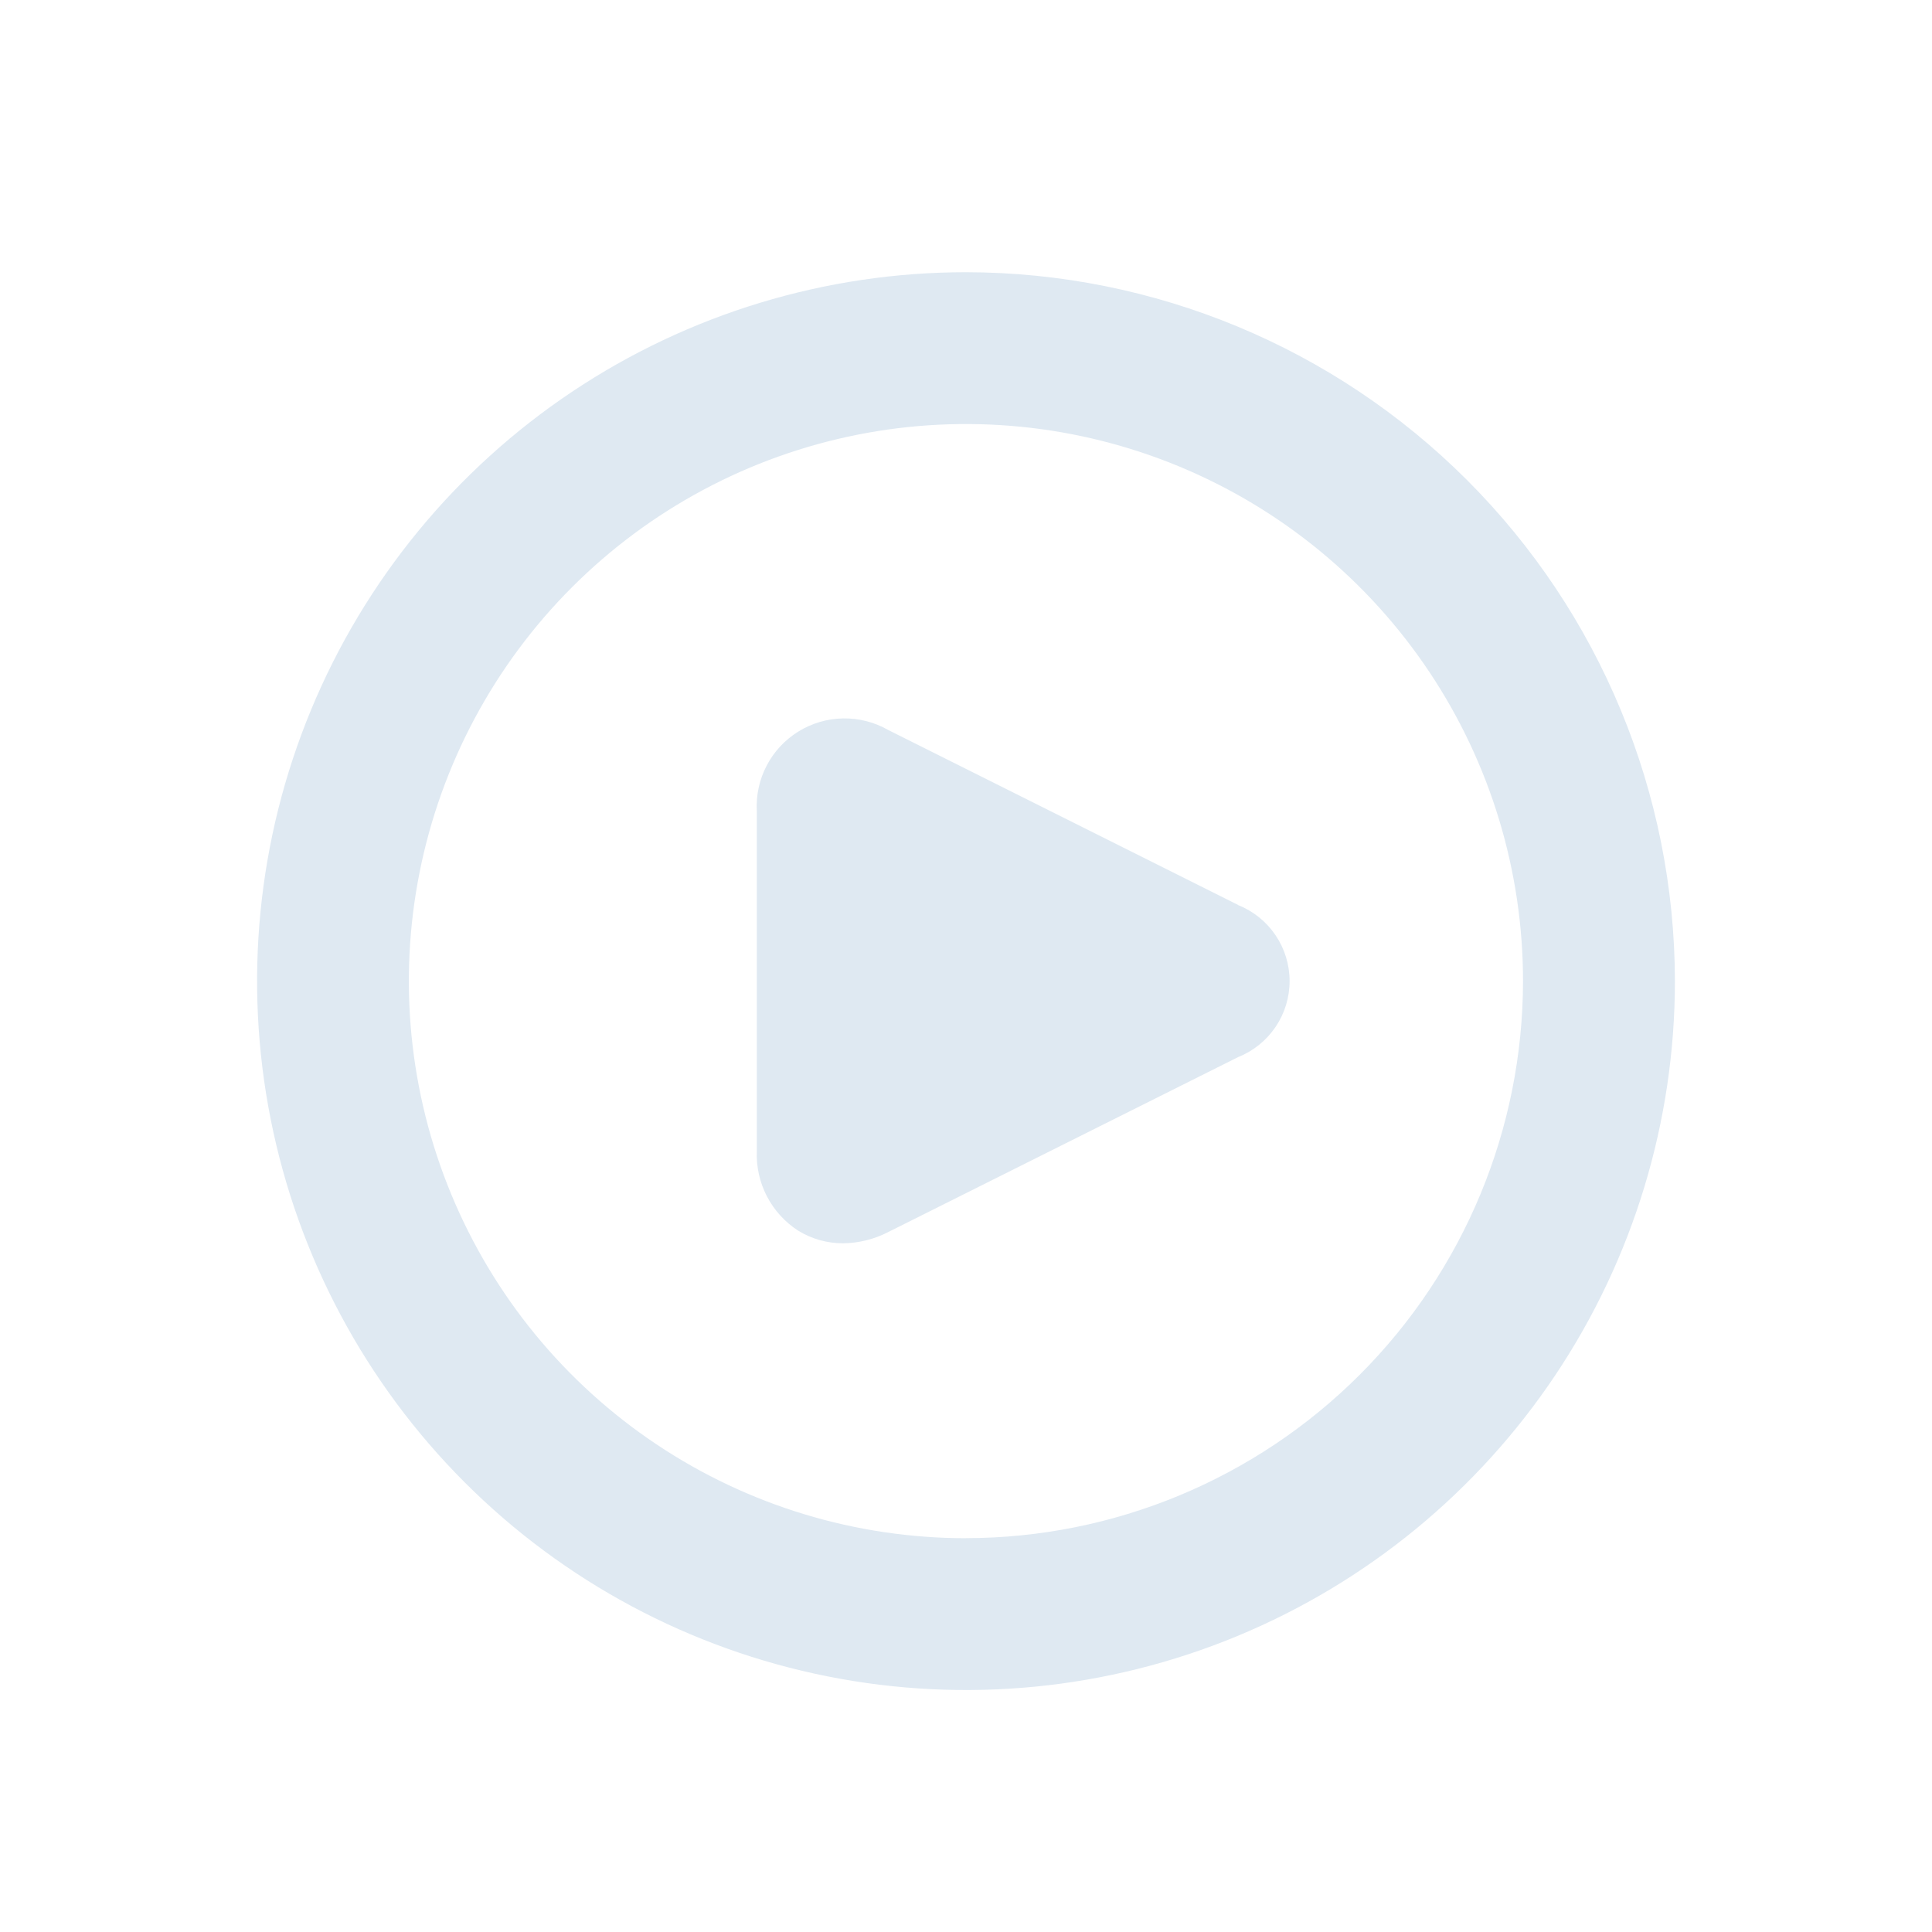 <svg width="511" height="511" viewBox="0 0 511 511" fill="none" xmlns="http://www.w3.org/2000/svg">
<g filter="url(#filter0_dd)">
<path fill-rule="evenodd" clip-rule="evenodd" d="M151.331 99.599C182.165 78.997 218.416 68 255.5 68C305.212 68.054 352.872 87.825 388.023 122.977C423.175 158.128 442.946 205.788 443 255.5C443 292.584 432.003 328.835 411.401 359.669C390.798 390.504 361.514 414.536 327.253 428.727C292.992 442.919 255.292 446.632 218.921 439.397C182.549 432.163 149.14 414.305 122.918 388.083C96.695 361.86 78.838 328.451 71.603 292.079C64.368 255.708 68.081 218.008 82.273 183.747C96.464 149.486 120.496 120.202 151.331 99.599ZM173.636 378.019C197.869 394.208 226.358 402.847 255.5 402.844V402.828C294.56 402.783 332.007 387.246 359.627 359.626C387.246 332.007 402.783 294.56 402.828 255.5C402.828 226.357 394.186 197.869 377.995 173.639C361.804 149.408 338.791 130.522 311.867 119.371C284.942 108.219 255.316 105.302 226.733 110.989C198.151 116.675 171.897 130.71 151.291 151.318C130.685 171.926 116.654 198.181 110.97 226.764C105.286 255.347 108.207 284.974 119.361 311.897C130.516 338.82 149.403 361.831 173.636 378.019ZM234.921 189.075L327.515 235.372H327.452C331.477 236.976 334.928 239.751 337.359 243.337C339.79 246.923 341.09 251.156 341.09 255.489C341.09 259.822 339.79 264.055 337.359 267.641C334.928 271.227 331.477 274.002 327.452 275.606L234.858 321.903C231.176 323.79 227.105 324.796 222.968 324.841C218.78 324.851 214.673 323.693 211.108 321.497C207.611 319.24 204.764 316.11 202.845 312.416C200.927 308.723 200.006 304.593 200.171 300.434V210.528C199.943 206.354 200.845 202.197 202.781 198.492C204.717 194.788 207.616 191.674 211.173 189.478C214.729 187.283 218.812 186.086 222.991 186.015C227.171 185.944 231.292 187.001 234.921 189.075Z" fill="#DFE9F2"/>
</g>
<defs>
<filter id="filter0_dd" x="0" y="0" width="511" height="511" filterUnits="userSpaceOnUse" color-interpolation-filters="sRGB">
<feFlood flood-opacity="0" result="BackgroundImageFix"/>
<feColorMatrix in="SourceAlpha" type="matrix" values="0 0 0 0 0 0 0 0 0 0 0 0 0 0 0 0 0 0 127 0"/>
<feOffset dy="4"/>
<feGaussianBlur stdDeviation="4"/>
<feColorMatrix type="matrix" values="0 0 0 0 0 0 0 0 0 0 0 0 0 0 0 0 0 0 0.3 0"/>
<feBlend mode="normal" in2="BackgroundImageFix" result="effect1_dropShadow"/>
<feColorMatrix in="SourceAlpha" type="matrix" values="0 0 0 0 0 0 0 0 0 0 0 0 0 0 0 0 0 0 127 0"/>
<feOffset/>
<feGaussianBlur stdDeviation="34"/>
<feColorMatrix type="matrix" values="0 0 0 0 0.442 0 0 0 0 0.799 0 0 0 0 1 0 0 0 1 0"/>
<feBlend mode="normal" in2="effect1_dropShadow" result="effect2_dropShadow"/>
<feBlend mode="normal" in="SourceGraphic" in2="effect2_dropShadow" result="shape"/>
</filter>
</defs>
</svg>
